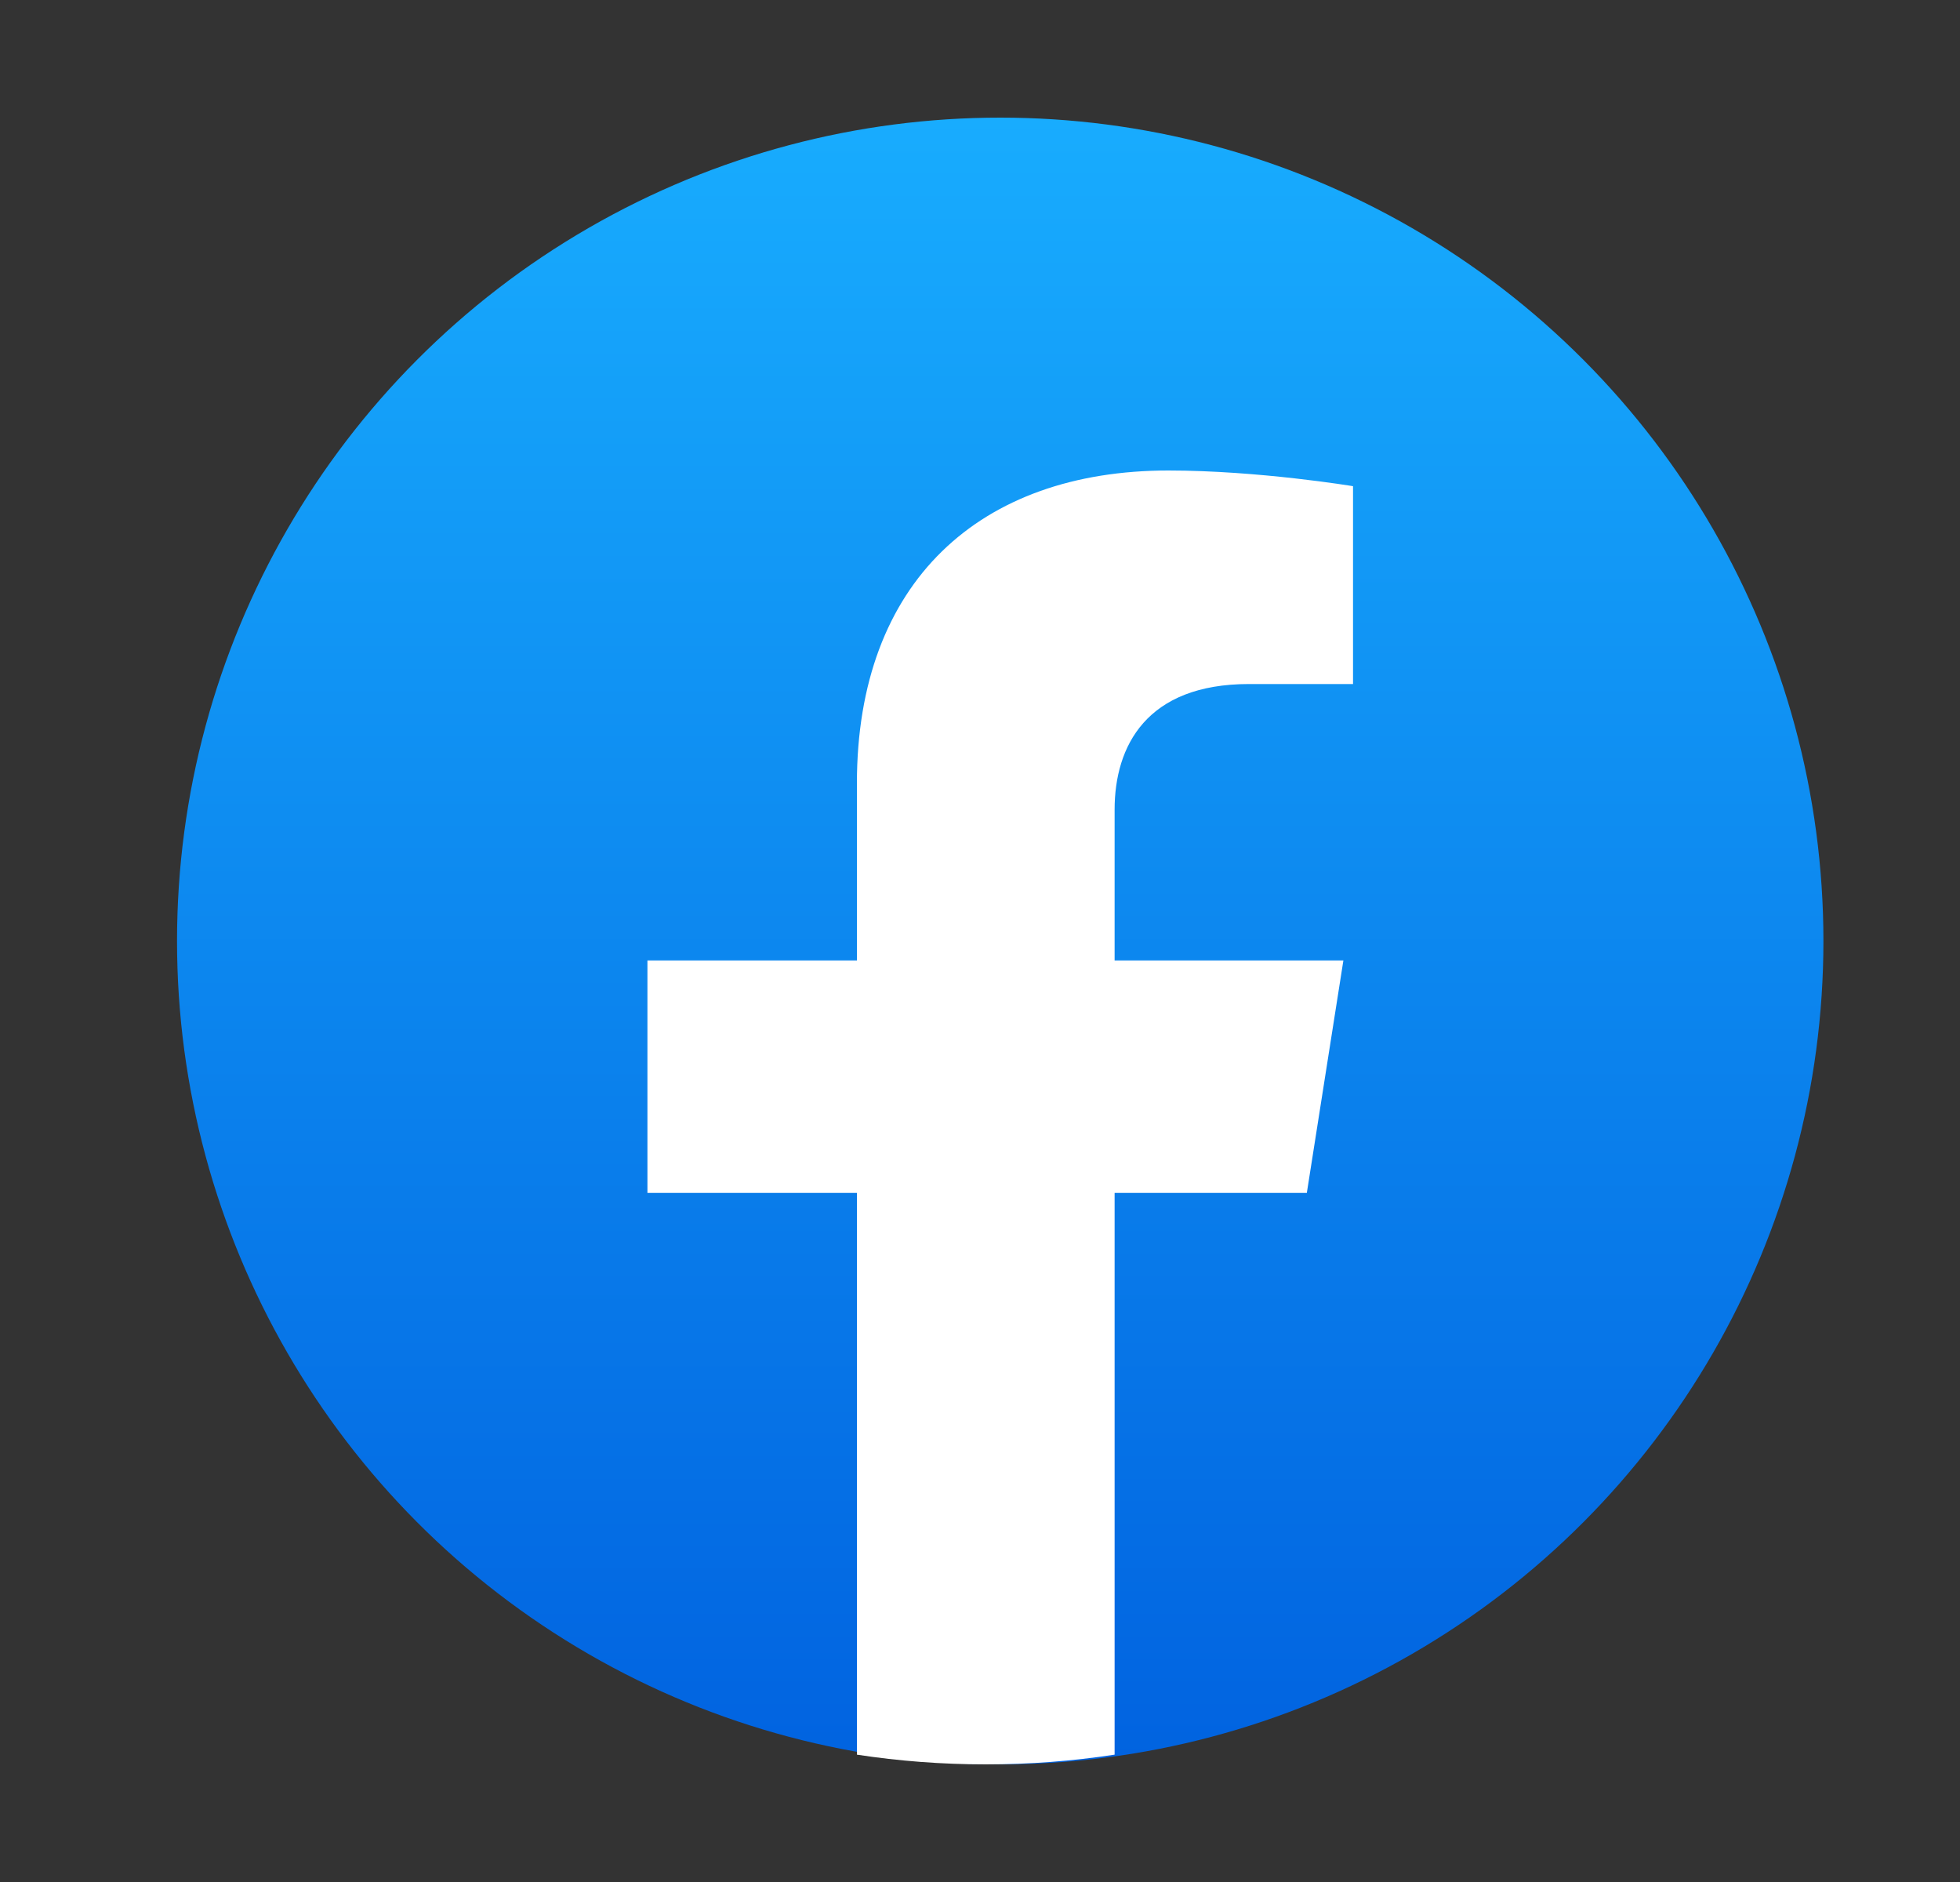 <svg width="25" height="24" viewBox="0 0 25 24" fill="none" xmlns="http://www.w3.org/2000/svg">
<rect x="0" y="0" width="25" height="24" fill="#333333" stroke="none"/>
<circle cx="12.758" cy="12" r="10.5" fill="url(#paint0_linear_79_209238)"/>
<path d="M16.669 15.211L17.135 12.248H14.217V10.325C14.217 9.514 14.624 8.723 15.931 8.723H17.258V6.2C17.258 6.2 16.054 6 14.903 6C12.499 6 10.93 7.42 10.93 9.989V12.248H8.258V15.211H10.93V22.376C11.466 22.458 12.014 22.5 12.573 22.5C13.132 22.5 13.681 22.458 14.217 22.376V15.211H16.669Z" fill="white"/>
<defs>
<linearGradient id="paint0_linear_79_209238" x1="12.758" y1="1.5" x2="12.758" y2="22.438" gradientUnits="userSpaceOnUse">
<stop stop-color="#18ACFE"/>
<stop offset="1" stop-color="#0163E0"/>
</linearGradient>
</defs>
</svg>
